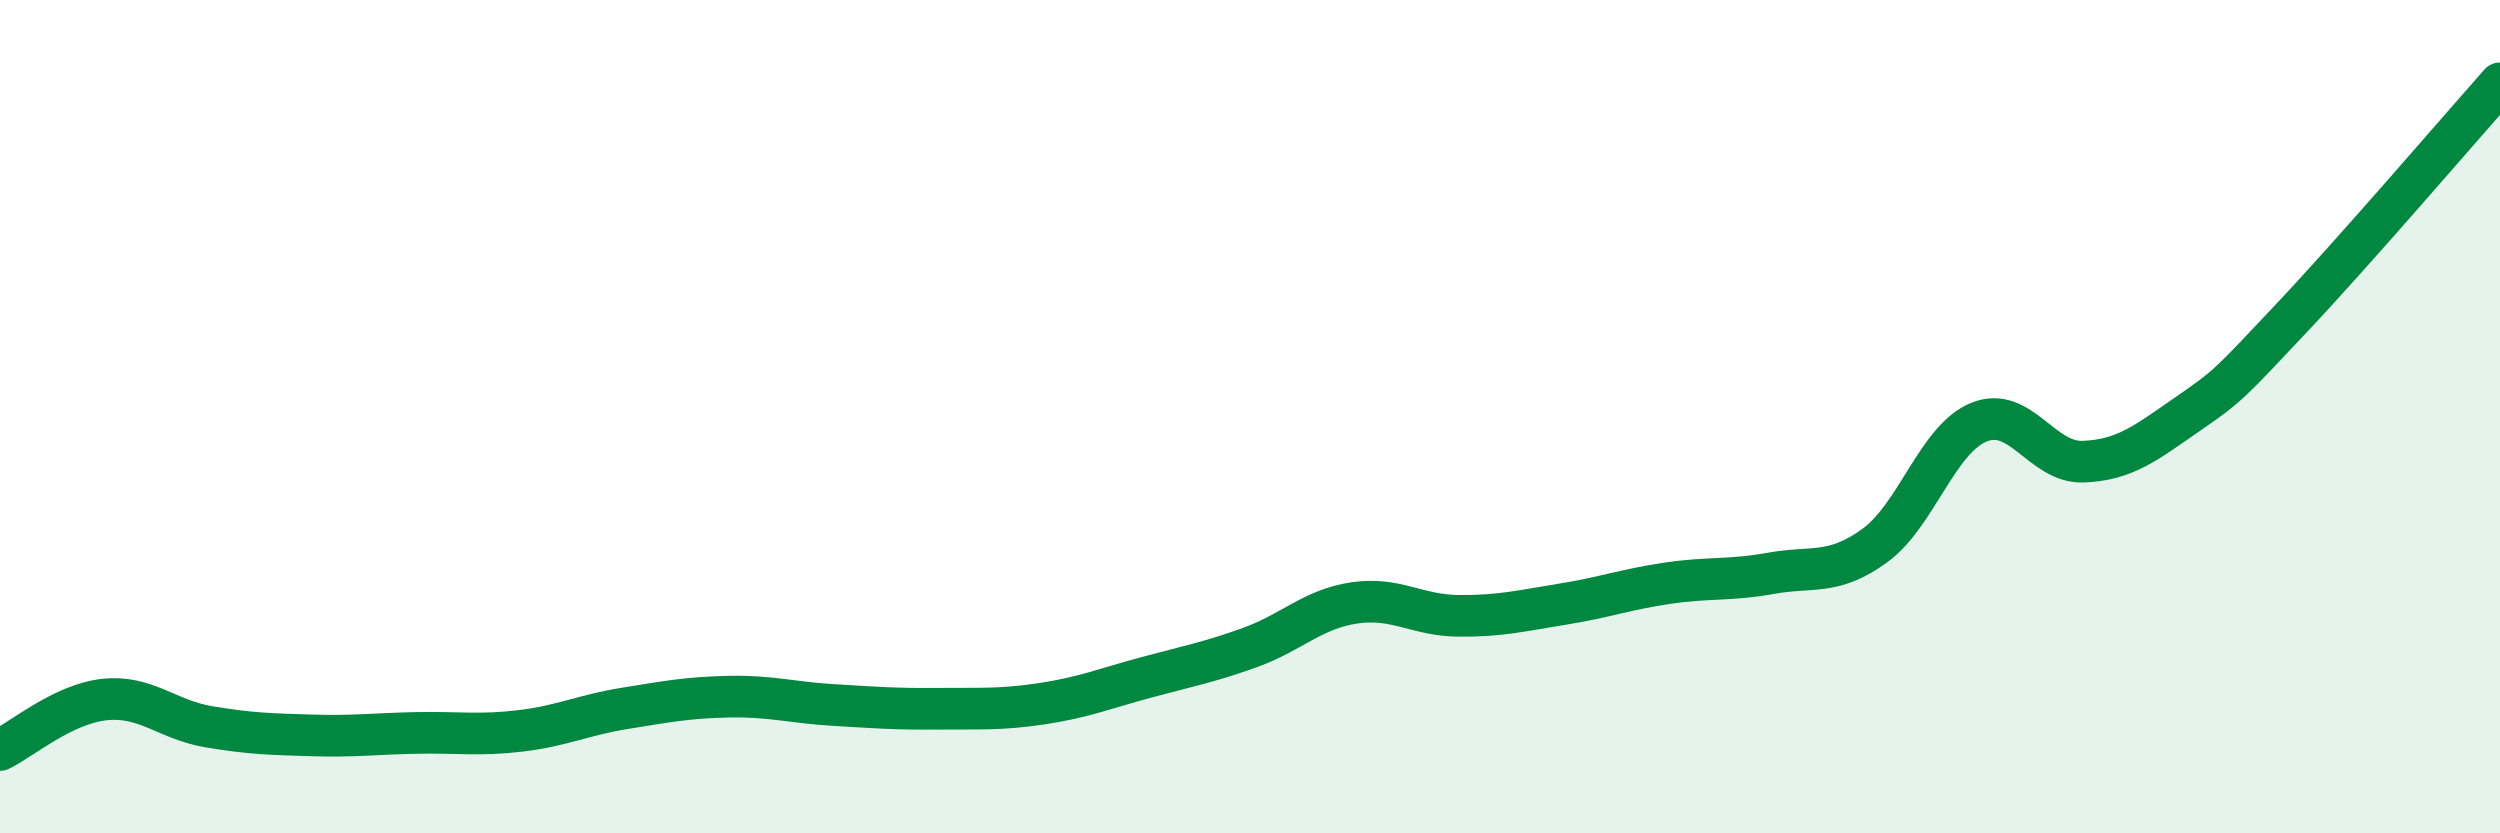 
    <svg width="60" height="20" viewBox="0 0 60 20" xmlns="http://www.w3.org/2000/svg">
      <path
        d="M 0,18 C 0.5,17.76 1.5,16.9 2.5,16.79 C 3.5,16.68 4,17.27 5,17.44 C 6,17.61 6.5,17.62 7.5,17.65 C 8.5,17.68 9,17.61 10,17.59 C 11,17.57 11.5,17.66 12.5,17.54 C 13.5,17.42 14,17.16 15,17 C 16,16.84 16.5,16.74 17.5,16.72 C 18.5,16.7 19,16.86 20,16.92 C 21,16.98 21.5,17.02 22.5,17.01 C 23.5,17 24,17.04 25,16.89 C 26,16.74 26.5,16.53 27.5,16.26 C 28.5,15.99 29,15.9 30,15.54 C 31,15.18 31.5,14.62 32.5,14.47 C 33.5,14.32 34,14.77 35,14.78 C 36,14.79 36.5,14.66 37.5,14.5 C 38.5,14.34 39,14.15 40,14 C 41,13.85 41.5,13.94 42.5,13.76 C 43.5,13.58 44,13.82 45,13.09 C 46,12.36 46.5,10.53 47.5,10.13 C 48.5,9.73 49,11.12 50,11.08 C 51,11.04 51.5,10.63 52.5,9.94 C 53.5,9.25 53.5,9.22 55,7.63 C 56.5,6.04 59,3.13 60,2L60 20L0 20Z"
        fill="#008740"
        opacity="0.1"
        stroke-linecap="round"
        stroke-linejoin="round"
      />
      <path
        d="M 0,18 C 0.5,17.76 1.5,16.9 2.5,16.79 C 3.5,16.68 4,17.27 5,17.44 C 6,17.61 6.5,17.62 7.5,17.65 C 8.5,17.68 9,17.61 10,17.59 C 11,17.57 11.5,17.66 12.5,17.54 C 13.5,17.42 14,17.16 15,17 C 16,16.84 16.5,16.74 17.5,16.72 C 18.5,16.7 19,16.86 20,16.92 C 21,16.98 21.5,17.02 22.5,17.01 C 23.5,17 24,17.04 25,16.89 C 26,16.74 26.5,16.53 27.5,16.26 C 28.5,15.99 29,15.9 30,15.54 C 31,15.18 31.5,14.62 32.5,14.47 C 33.5,14.32 34,14.77 35,14.78 C 36,14.79 36.5,14.66 37.5,14.5 C 38.5,14.34 39,14.15 40,14 C 41,13.85 41.5,13.94 42.5,13.76 C 43.5,13.58 44,13.82 45,13.09 C 46,12.36 46.5,10.53 47.5,10.13 C 48.5,9.73 49,11.12 50,11.08 C 51,11.04 51.5,10.63 52.5,9.94 C 53.5,9.25 53.5,9.22 55,7.63 C 56.5,6.04 59,3.13 60,2"
        stroke="#008740"
        stroke-width="1"
        fill="none"
        stroke-linecap="round"
        stroke-linejoin="round"
      />
    </svg>
  
